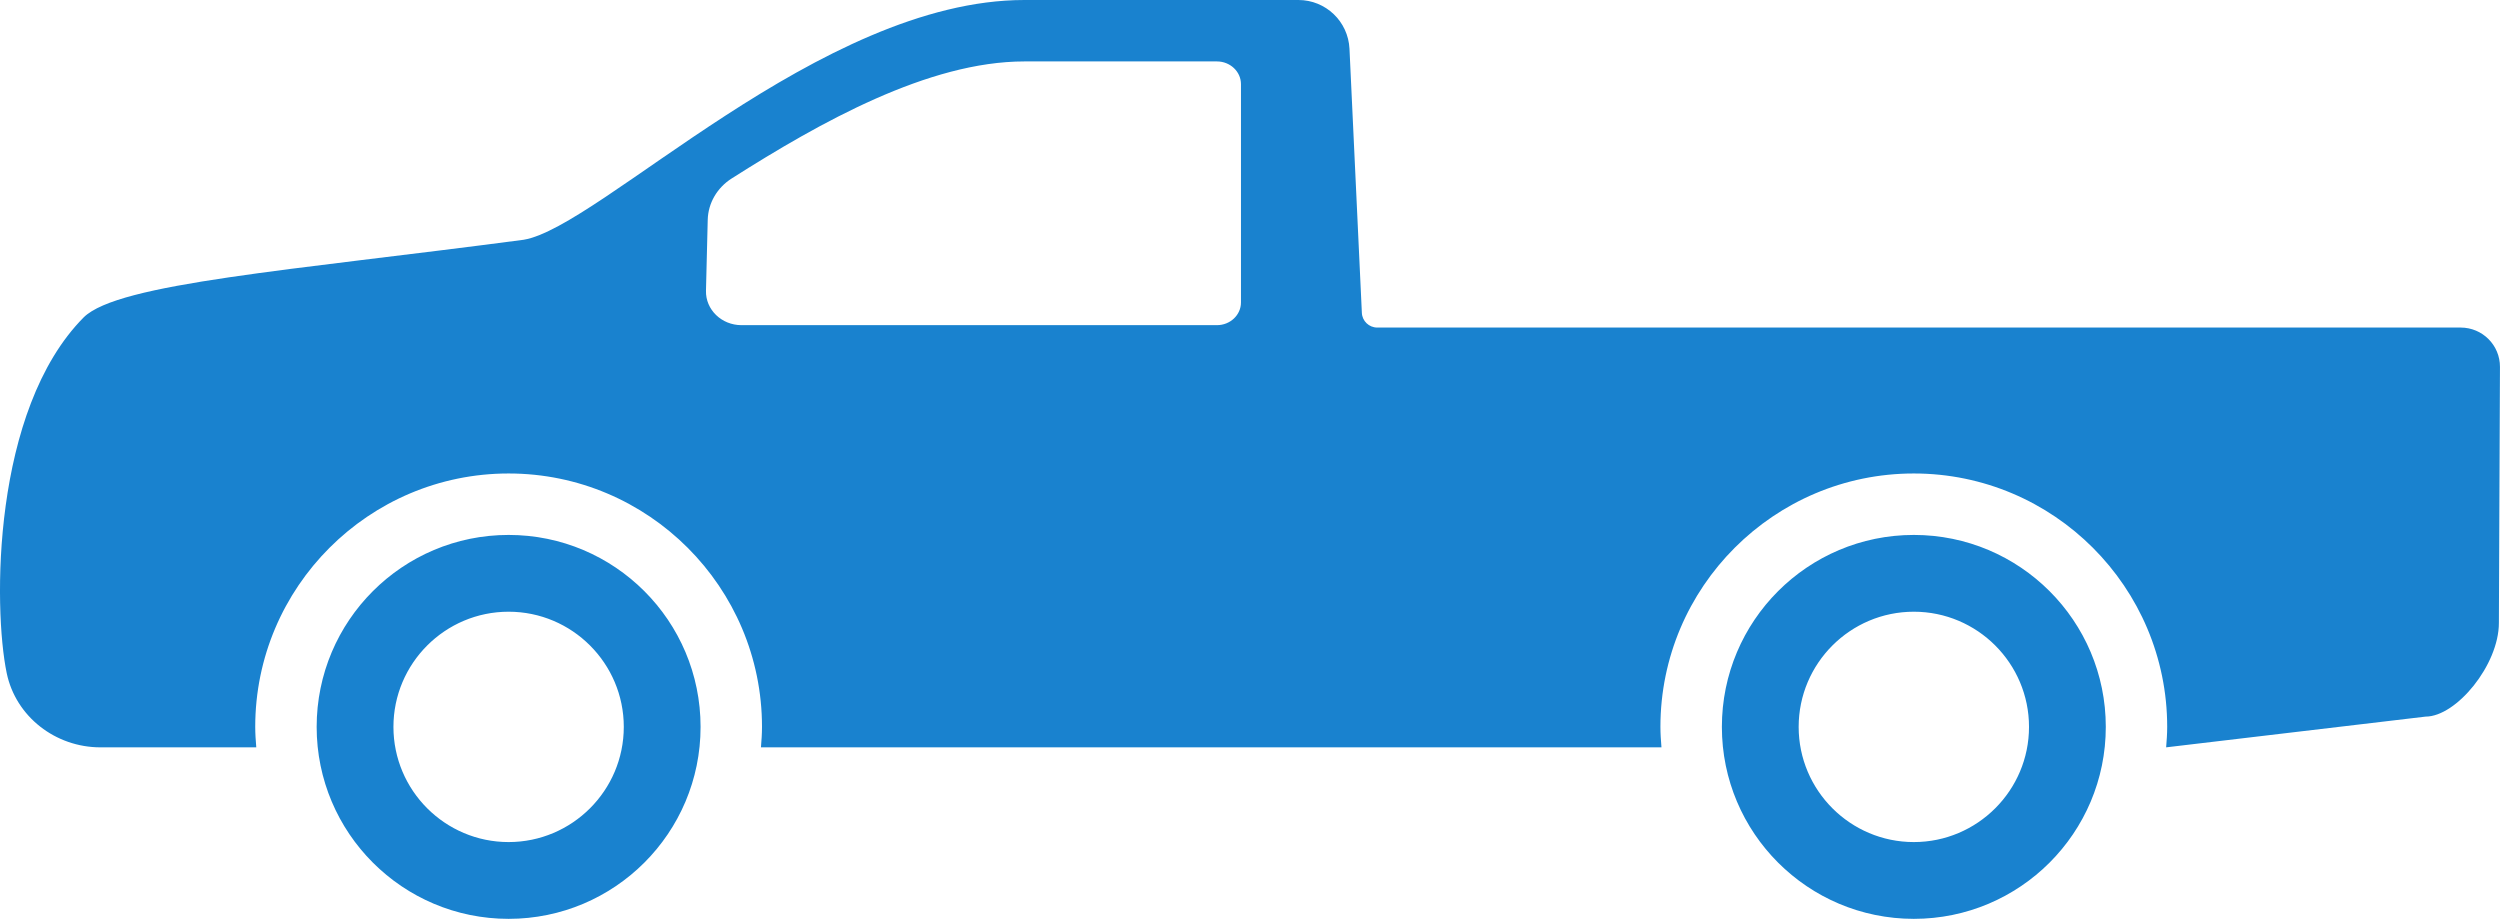 <?xml version="1.0" encoding="utf-8"?>
<!-- Generator: Adobe Illustrator 27.9.5, SVG Export Plug-In . SVG Version: 9.03 Build 54986)  -->
<svg version="1.1" id="Layer_1" xmlns="http://www.w3.org/2000/svg" xmlns:xlink="http://www.w3.org/1999/xlink" x="0px" y="0px"
	 viewBox="0 0 813.98 299.17" style="enable-background:new 0 0 813.98 299.17;" xml:space="preserve">
<style type="text/css">
	.st0{fill:#1982CF;}
</style>
<path class="st0" d="M623.13,174.17c-34.52,0-62.5,27.98-62.5,62.5c0,34.52,27.98,62.5,62.5,62.5c34.52,0,62.5-27.98,62.5-62.5
	C685.63,202.15,657.64,174.17,623.13,174.17z M623.13,274.17c-20.68,0-37.5-16.82-37.5-37.5s16.82-37.5,37.5-37.5
	s37.5,16.82,37.5,37.5S643.8,274.17,623.13,274.17z M165.6,174.17c-34.52,0-62.5,27.98-62.5,62.5c0,34.52,27.98,62.5,62.5,62.5
	c34.52,0,62.5-27.98,62.5-62.5C228.1,202.15,200.12,174.17,165.6,174.17z M165.6,274.17c-20.68,0-37.5-16.82-37.5-37.5
	s16.82-37.5,37.5-37.5c20.68,0,37.5,16.82,37.5,37.5S186.28,274.17,165.6,274.17z M801.17,106.65H448.43c-2.69,0-4.9-2.11-5.02-4.79
	l-4.03-85.99C438.95,6.98,431.64,0,422.75,0h-89.19c-66.49,0-138.22,74.01-163.09,78.07C94.59,88.1,38.59,92.19,27.27,103.31
	C-2.66,133.47-2.21,198,2.18,219.14c2.96,14.25,15.96,24.19,30.51,24.19h50.75c-0.18-2.2-0.34-4.42-0.34-6.67
	c0-45.49,37.01-82.5,82.5-82.5c45.49,0,82.5,37.01,82.5,82.5c0,2.25-0.16,4.46-0.34,6.67h293.2c-0.18-2.2-0.34-4.42-0.34-6.67
	c0-45.49,37.01-82.5,82.5-82.5c45.49,0,82.5,37.01,82.5,82.5c0,2.25-0.16,4.46-0.34,6.67l84.48-10.01c10,0,23.86-16.82,23.86-30.51
	c0-12.14,0.27-53.92,0.35-83.33C814,112.39,808.26,106.65,801.17,106.65z M404.05,98.47c0,4.09-3.5,7.4-7.83,7.4h-154.8
	c-6.49,0-11.71-5.06-11.56-11.2l0.57-23.09c0.13-5.43,3.04-10.45,7.81-13.48C267.16,39.73,302.32,20,333.56,20h62.66
	c4.32,0,7.83,3.32,7.83,7.4V98.47z"/>
</svg>
